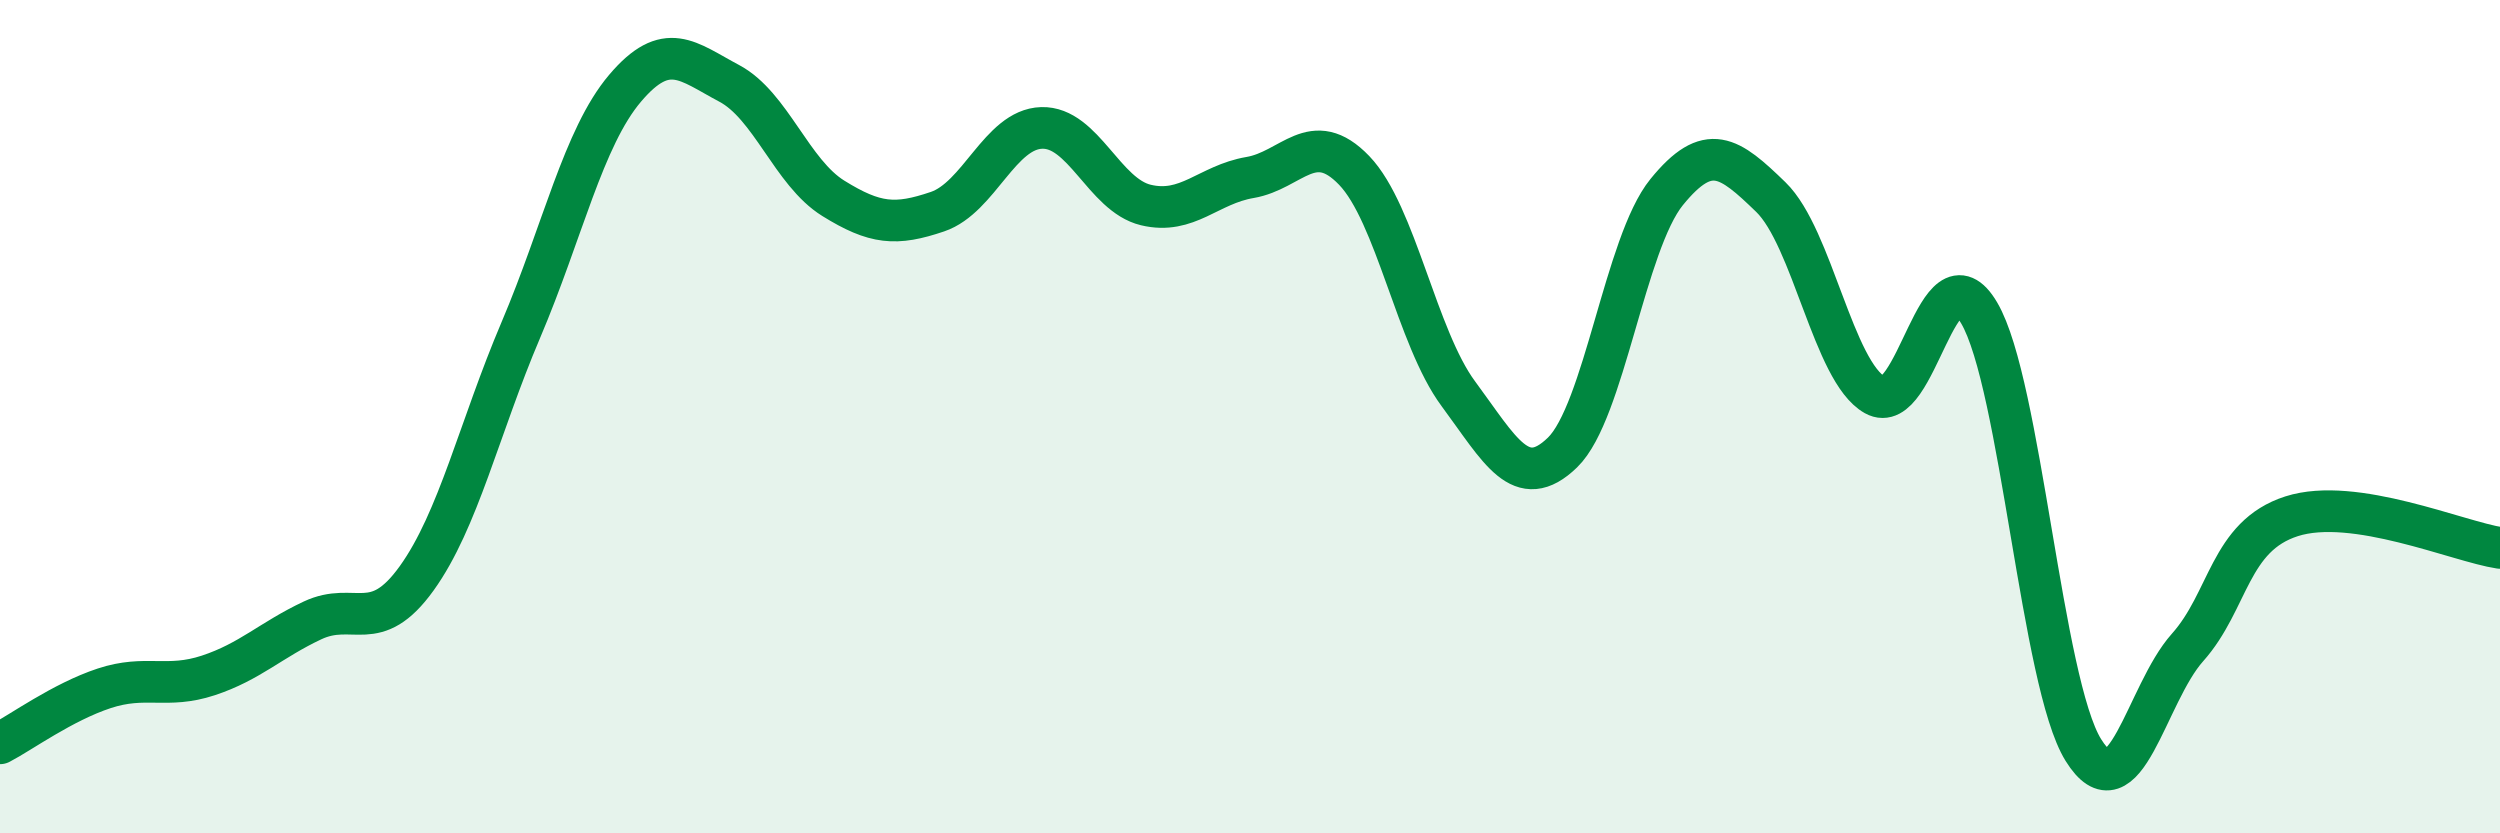 
    <svg width="60" height="20" viewBox="0 0 60 20" xmlns="http://www.w3.org/2000/svg">
      <path
        d="M 0,17.84 C 0.5,17.58 1.5,16.85 2.5,16.52 C 3.5,16.19 4,16.54 5,16.21 C 6,15.88 6.5,15.36 7.5,14.89 C 8.5,14.42 9,15.27 10,13.88 C 11,12.49 11.5,10.27 12.5,7.92 C 13.5,5.57 14,3.3 15,2.12 C 16,0.94 16.5,1.47 17.5,2 C 18.5,2.53 19,4.14 20,4.76 C 21,5.38 21.5,5.42 22.5,5.08 C 23.5,4.74 24,3.1 25,3.07 C 26,3.04 26.5,4.68 27.5,4.92 C 28.5,5.16 29,4.43 30,4.26 C 31,4.09 31.5,3.05 32.5,4.09 C 33.5,5.13 34,8.1 35,9.45 C 36,10.8 36.5,11.83 37.5,10.86 C 38.5,9.89 39,5.84 40,4.61 C 41,3.38 41.5,3.76 42.5,4.73 C 43.5,5.7 44,8.92 45,9.48 C 46,10.04 46.5,5.81 47.5,7.51 C 48.5,9.21 49,16.39 50,18 C 51,19.61 51.5,16.66 52.5,15.54 C 53.5,14.42 53.5,12.87 55,12.39 C 56.5,11.91 59,13 60,13.15L60 20L0 20Z"
        fill="#008740"
        opacity="0.1"
        stroke-linecap="round"
        stroke-linejoin="round"
      />
      <path
        d="M 0,17.84 C 0.5,17.58 1.5,16.85 2.5,16.52 C 3.5,16.19 4,16.54 5,16.21 C 6,15.88 6.5,15.36 7.5,14.89 C 8.5,14.42 9,15.27 10,13.88 C 11,12.49 11.5,10.27 12.5,7.92 C 13.5,5.57 14,3.3 15,2.12 C 16,0.94 16.5,1.47 17.5,2 C 18.5,2.53 19,4.14 20,4.76 C 21,5.38 21.5,5.42 22.5,5.08 C 23.5,4.74 24,3.1 25,3.07 C 26,3.04 26.5,4.68 27.5,4.92 C 28.5,5.16 29,4.43 30,4.26 C 31,4.09 31.5,3.05 32.5,4.09 C 33.5,5.13 34,8.1 35,9.45 C 36,10.8 36.5,11.83 37.5,10.86 C 38.5,9.89 39,5.84 40,4.61 C 41,3.38 41.5,3.76 42.5,4.73 C 43.5,5.7 44,8.92 45,9.48 C 46,10.04 46.5,5.81 47.5,7.51 C 48.5,9.21 49,16.39 50,18 C 51,19.61 51.5,16.66 52.5,15.54 C 53.5,14.42 53.5,12.87 55,12.39 C 56.5,11.91 59,13 60,13.15"
        stroke="#008740"
        stroke-width="1"
        fill="none"
        stroke-linecap="round"
        stroke-linejoin="round"
      />
    </svg>
  